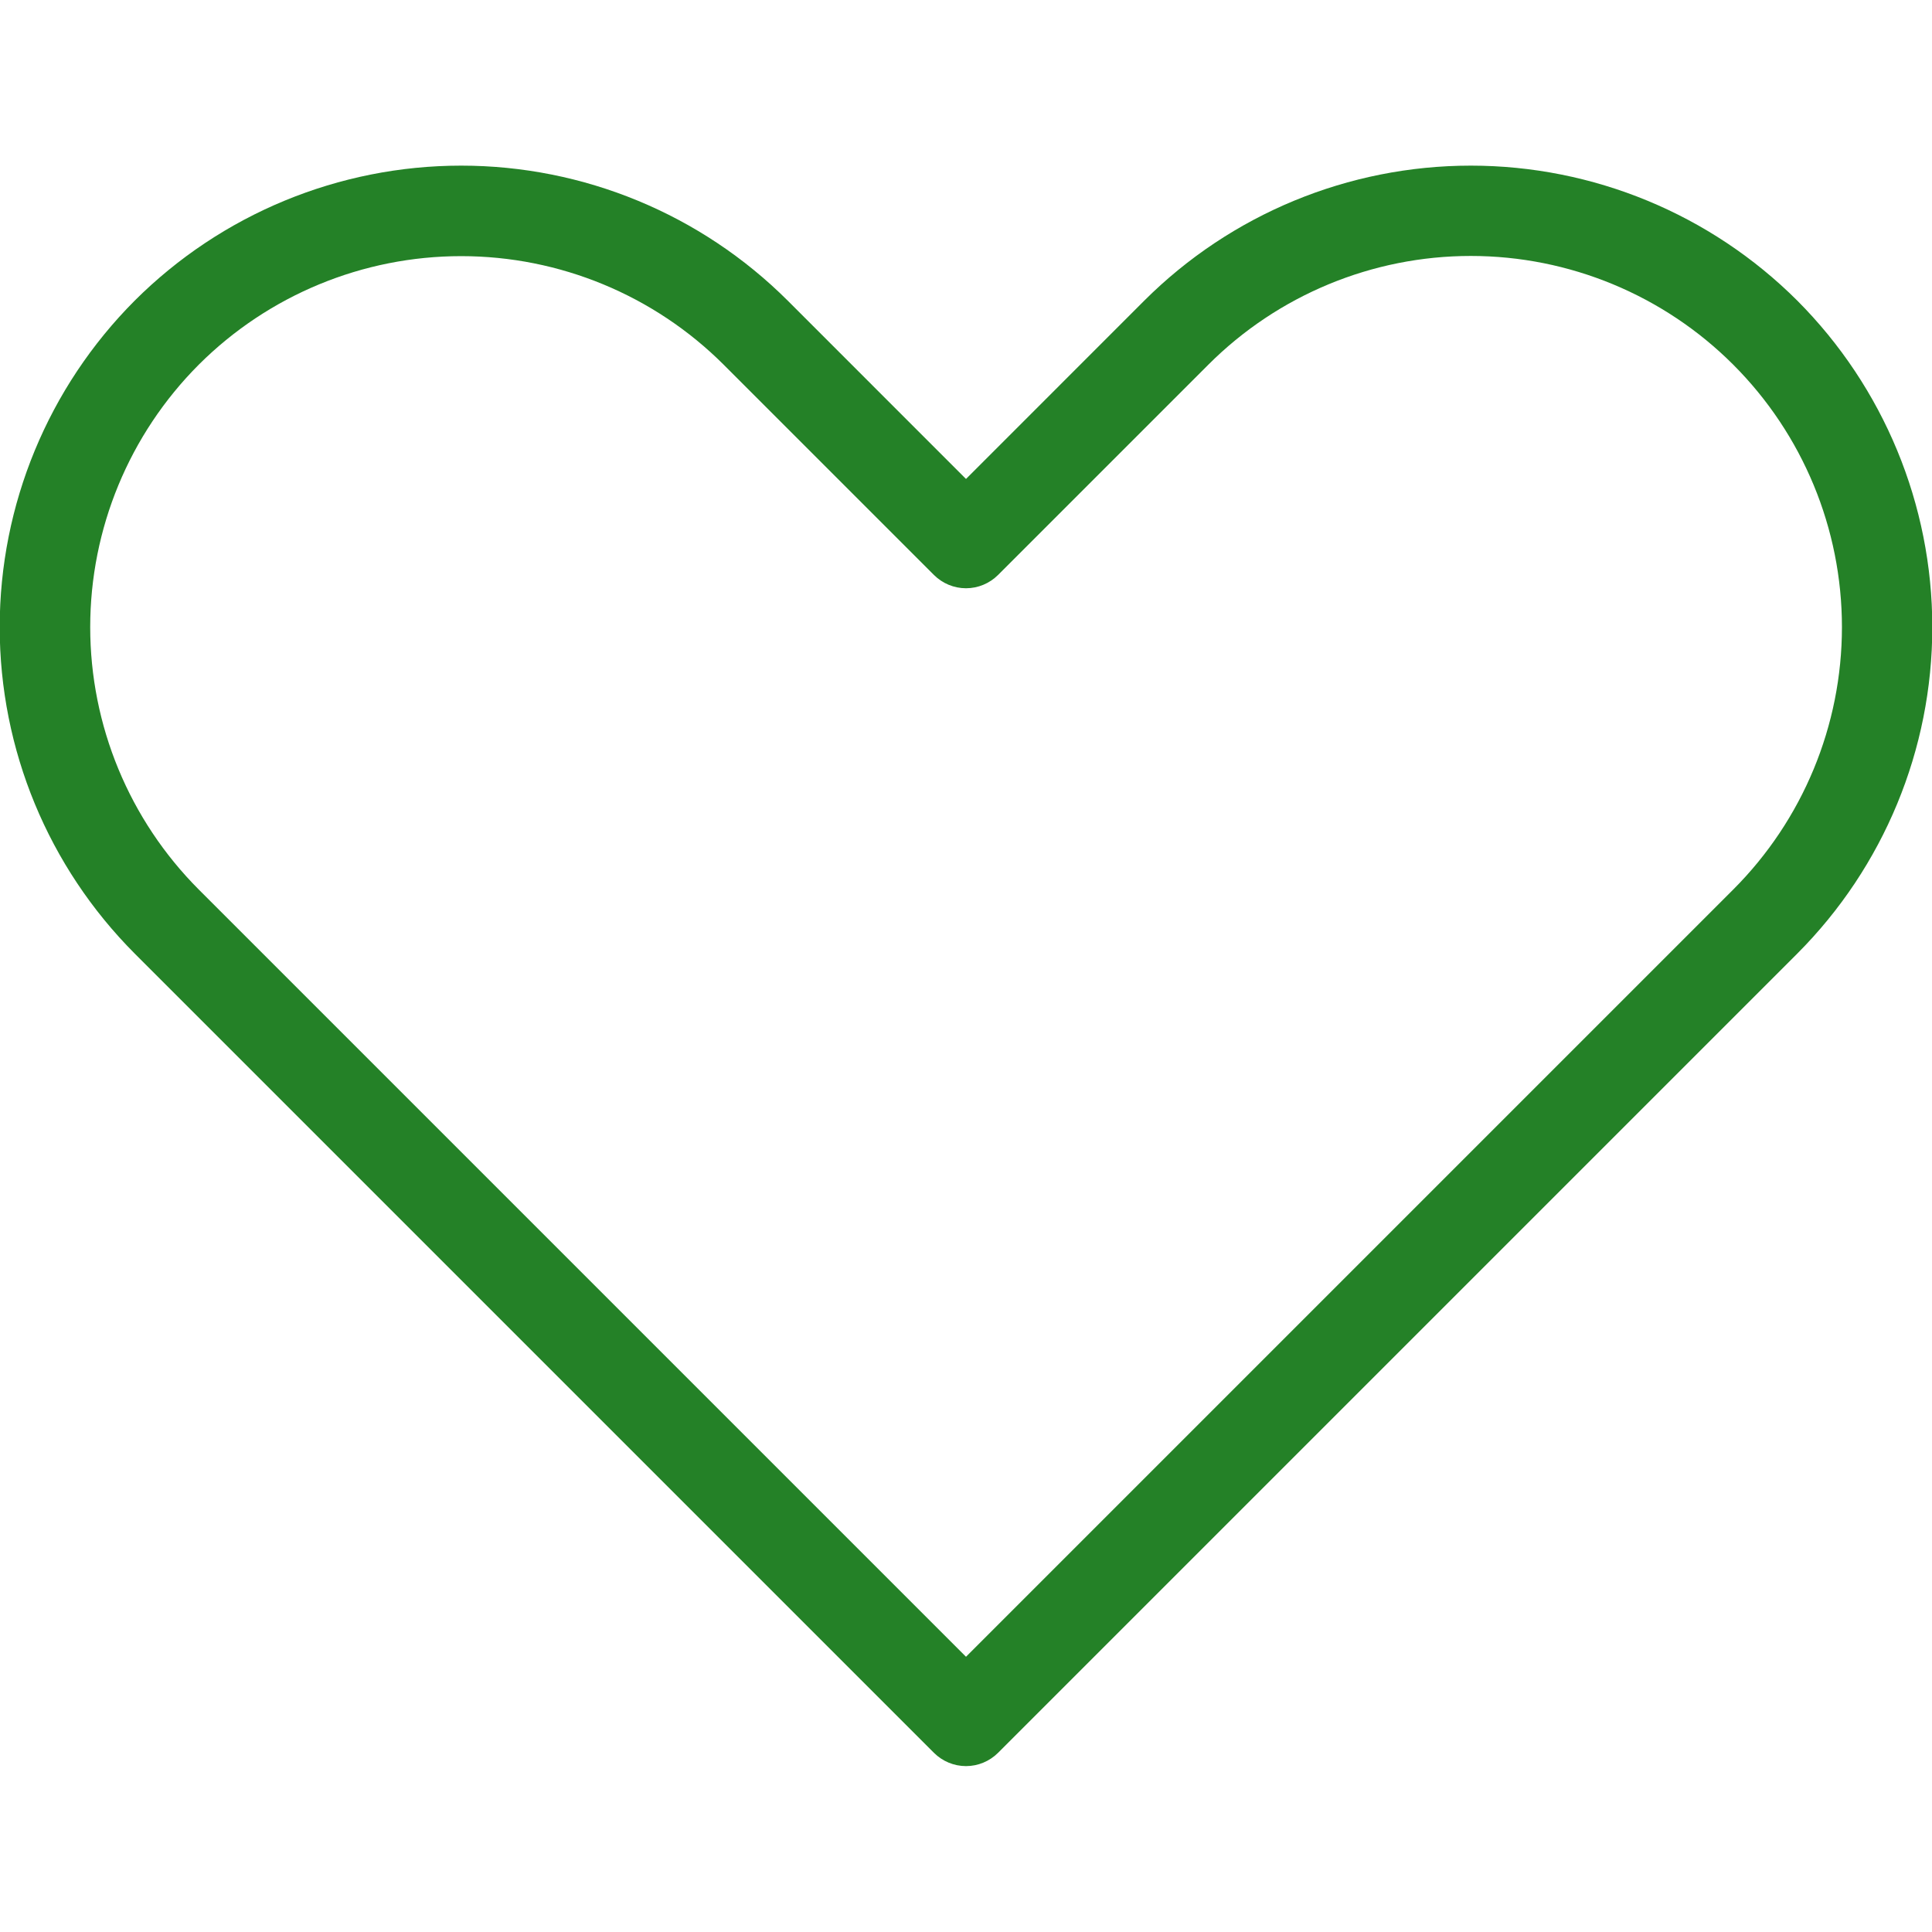 <svg width="52" height="52" viewBox="0 0 52 52" fill="none" xmlns="http://www.w3.org/2000/svg">
<g clip-path="url(#clip0_2481_13097)">
<path d="M48.374 8.091C46.042 5.764 42.882 4.458 39.587 4.458C36.292 4.458 33.132 5.764 30.799 8.091L26 12.891L21.201 8.091C18.868 5.764 15.708 4.458 12.413 4.458C9.119 4.458 5.958 5.764 3.626 8.091C1.299 10.424 -0.008 13.584 -0.008 16.879C-0.008 20.173 1.299 23.333 3.626 25.666L25.138 47.178C25.367 47.406 25.677 47.535 26 47.535C26.323 47.535 26.633 47.406 26.862 47.178L48.374 25.666C50.701 23.334 52.008 20.173 52.008 16.879C52.008 13.584 50.701 10.424 48.374 8.091ZM46.65 23.942L26 44.592L5.35 23.942C3.479 22.067 2.428 19.527 2.428 16.879C2.428 14.23 3.479 11.69 5.35 9.815C7.224 7.944 9.765 6.894 12.413 6.894C15.062 6.894 17.602 7.944 19.477 9.815L25.138 15.476C25.367 15.704 25.677 15.833 26 15.833C26.323 15.833 26.633 15.704 26.862 15.476L32.523 9.815C34.396 7.942 36.937 6.889 39.586 6.889C42.236 6.889 44.777 7.942 46.65 9.815C48.523 11.688 49.576 14.229 49.576 16.879C49.576 19.528 48.523 22.069 46.65 23.942Z" fill="#248127"/>
</g>
<defs>
<clipPath id="clip0_2481_13097">
<rect width="52" height="52" fill="white"/>
</clipPath>
</defs>
</svg>
